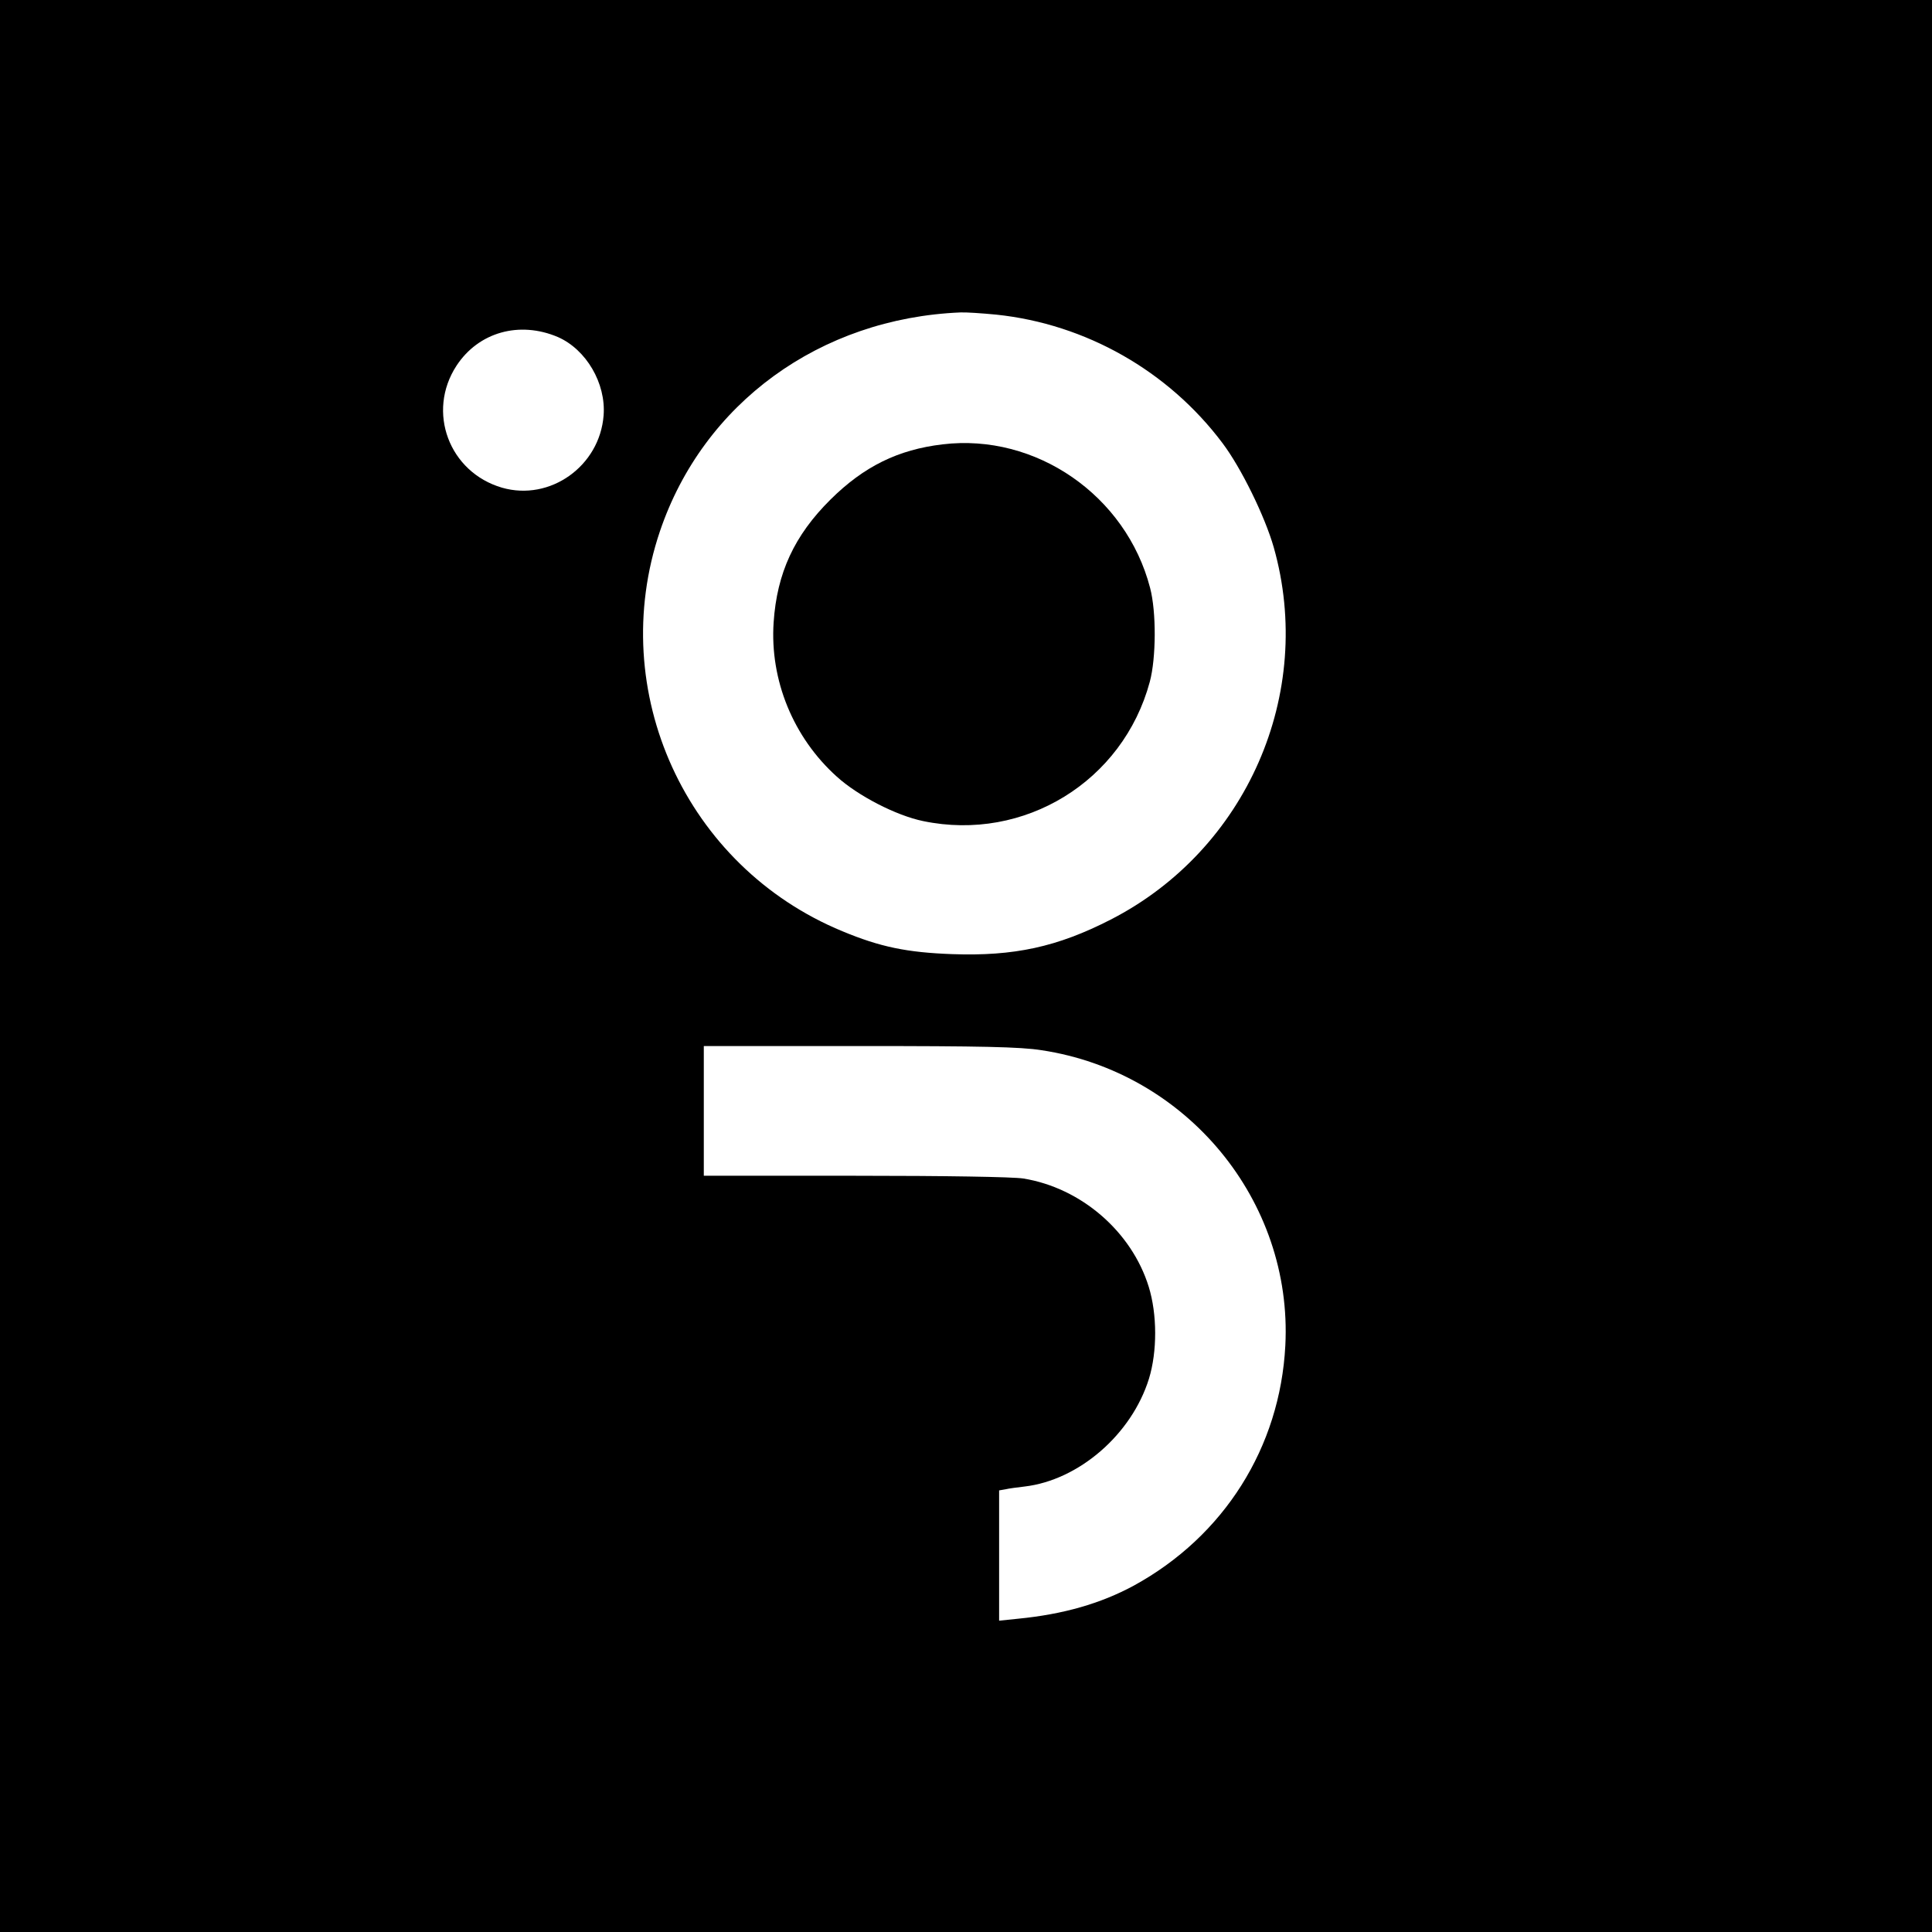 <?xml version="1.0" standalone="no"?>
<!DOCTYPE svg PUBLIC "-//W3C//DTD SVG 20010904//EN"
 "http://www.w3.org/TR/2001/REC-SVG-20010904/DTD/svg10.dtd">
<svg version="1.0" xmlns="http://www.w3.org/2000/svg"
 width="700pt" height="700pt" viewBox="0 0 700 700"
 preserveAspectRatio="xMidYMid meet">
<g transform="translate(0,700) scale(0.1,-0.1)"
fill="#000000" stroke="none">
<path d="M0 3500 l0 -3500 3500 0 3500 0 0 3500 0 3500 -3500 0 -3500 0 0
-3500z m3610 2360 c324 -34 623 -204 819 -465 68 -90 154 -266 186 -378 150
-530 -99 -1097 -591 -1349 -193 -99 -350 -133 -574 -125 -164 6 -261 26 -398
83 -567 234 -857 869 -661 1449 157 464 580 772 1089 793 19 1 78 -3 130 -8z
m-1589 -81 c103 -45 175 -168 166 -284 -14 -184 -194 -312 -368 -262 -192 56
-274 275 -165 442 80 122 228 163 367 104z m1752 -2584 c526 -79 911 -545 884
-1070 -19 -369 -222 -691 -549 -870 -120 -65 -256 -104 -420 -120 l-68 -7 0
236 0 236 23 4 c12 3 43 7 69 10 196 23 388 188 451 391 30 98 30 233 -1 333
-62 200 -245 358 -454 392 -37 6 -284 10 -610 10 l-548 0 0 235 0 235 563 0
c443 0 583 -3 660 -15z"/>
<path d="M3415 5390 c-161 -19 -285 -80 -406 -200 -131 -130 -194 -266 -206
-445 -14 -209 71 -417 229 -559 76 -69 215 -141 313 -161 366 -76 724 144 821
505 23 86 24 253 1 340 -87 335 -414 561 -752 520z"/>
</g>
</svg>
